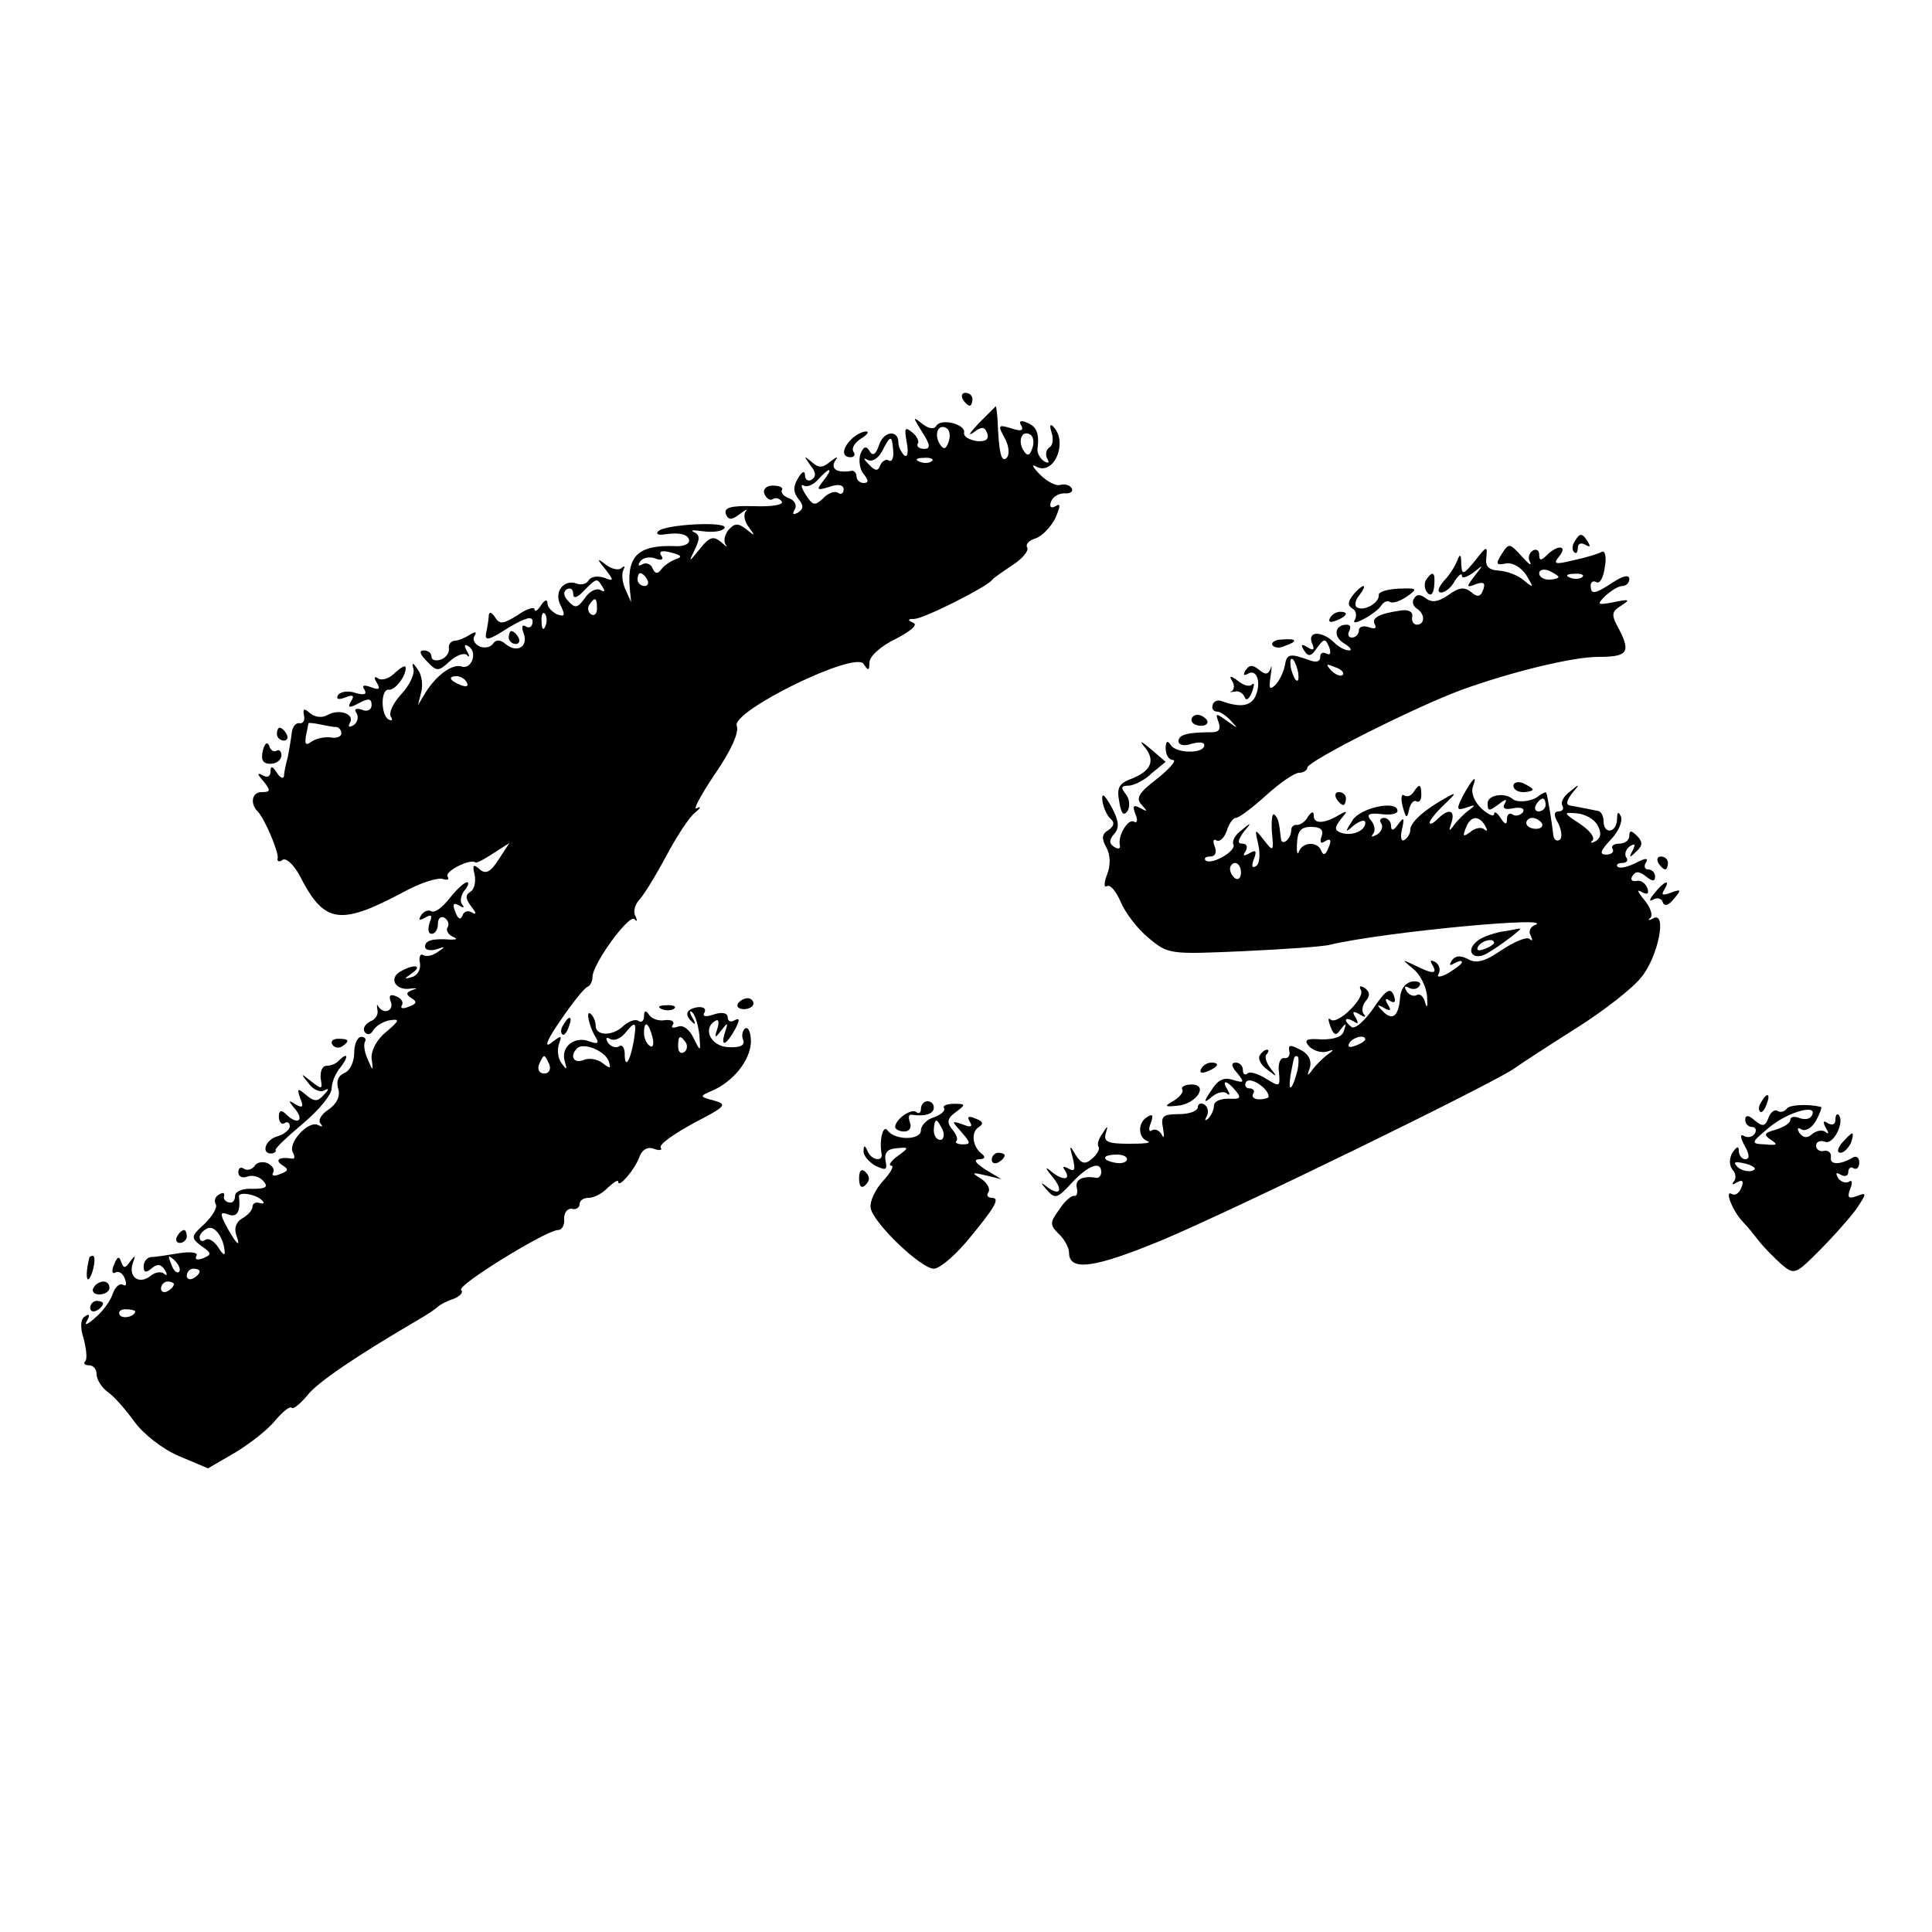 <?xml version="1.0" standalone="no"?>
<!DOCTYPE svg PUBLIC "-//W3C//DTD SVG 20010904//EN"
 "http://www.w3.org/TR/2001/REC-SVG-20010904/DTD/svg10.dtd">
<svg version="1.0" xmlns="http://www.w3.org/2000/svg"
 width="300pt" height="300pt" viewBox="0 0 300 300"
 preserveAspectRatio="xMidYMid meet">
<g transform="translate(0,300) scale(0.1,-0.1)"
fill="#000000" stroke="none">
<path d="M1495 2380 c3 -5 8 -10 11 -10 2 0 4 5 4 10 0 6 -5 10 -11 10 -5 0
-7 -4 -4 -10z"/>
<path d="M1520 2343 c-14 -15 -18 -21 -9 -15 13 10 18 10 22 -1 3 -9 -2 -13
-16 -12 -12 2 -21 7 -20 13 3 13 -35 23 -43 11 -3 -6 -12 -5 -22 3 -15 12 -15
11 0 -13 13 -20 13 -26 3 -26 -8 0 -12 4 -10 8 3 3 -1 12 -9 18 -11 9 -12 6
-8 -16 3 -16 1 -24 -4 -20 -5 5 -9 14 -9 20 0 20 -23 18 -30 -4 -5 -15 -10
-18 -15 -9 -5 8 -9 7 -14 -5 -3 -10 -1 -24 5 -31 8 -10 8 -14 0 -14 -6 0 -11
5 -11 10 0 5 -3 9 -7 9 -22 -4 -33 2 -27 14 6 9 5 9 -7 0 -12 -10 -18 -10 -29
0 -12 10 -12 9 -2 -5 9 -11 10 -18 2 -23 -5 -3 -10 0 -10 7 0 8 -5 6 -11 -5
-8 -13 -7 -22 1 -32 8 -10 8 -15 -1 -21 -8 -4 -9 -3 -5 5 4 6 0 14 -8 17 -9 3
-14 9 -12 13 3 4 -4 7 -14 7 -10 0 -16 -6 -13 -13 3 -7 9 -11 13 -8 5 3 11 1
14 -4 3 -5 -16 -8 -43 -7 -36 1 -47 -2 -44 -12 4 -10 9 -10 22 0 9 7 13 8 9 4
-4 -5 -2 -16 5 -25 10 -14 10 -14 -4 -3 -13 10 -18 10 -28 -1 -6 -8 -8 -18 -4
-23 4 -5 1 -3 -7 4 -12 10 -18 9 -33 -10 -18 -22 -18 -22 -8 -1 8 16 8 23 -2
27 -6 3 0 3 15 1 15 -2 30 0 33 5 7 11 -93 6 -103 -5 -4 -4 0 -6 8 -5 26 4 40
0 40 -10 0 -5 -10 -9 -22 -8 -57 2 -75 -15 -70 -67 l2 -20 -9 20 c-5 11 -6 25
-3 30 3 6 2 7 -3 3 -4 -4 -15 -2 -24 5 -14 11 -15 10 -1 -7 14 -18 13 -19 -2
-13 -10 3 -20 2 -24 -4 -3 -6 -12 -8 -19 -5 -20 7 -36 -14 -24 -35 7 -15 6
-17 -6 -13 -8 4 -15 11 -15 18 0 6 -5 4 -10 -4 -5 -8 -10 -11 -10 -6 0 4 -12
1 -26 -9 -22 -14 -28 -15 -35 -4 -5 8 -9 10 -10 4 0 -5 -2 -18 -4 -27 -3 -14
3 -13 34 7 27 16 38 19 38 10 0 -8 -5 -11 -10 -8 -6 4 -8 0 -4 -10 8 -21 -10
-32 -28 -17 -8 7 -15 7 -19 1 -4 -6 -13 -8 -21 -5 -8 4 -12 11 -8 17 4 6 1 7
-8 1 -8 -5 -18 -9 -24 -9 -5 -1 -9 -6 -8 -12 1 -6 -4 -14 -12 -17 -8 -3 -15
-1 -15 4 0 6 -5 10 -12 10 -8 0 -6 -6 5 -17 15 -16 18 -16 35 0 10 9 22 14 27
10 4 -5 5 -2 0 6 -5 9 -4 12 3 7 14 -9 4 -36 -11 -31 -14 5 -39 -13 -56 -40
l-12 -20 5 20 c3 11 1 27 -5 35 -8 12 -10 12 -7 1 2 -8 -6 -25 -19 -39 -12
-13 -20 -29 -16 -35 3 -5 2 -7 -4 -4 -12 8 -12 48 1 46 9 -1 26 20 26 34 0 5
-7 1 -16 -7 -8 -9 -20 -13 -26 -10 -7 5 -8 2 -3 -6 6 -10 4 -12 -9 -7 -11 4
-15 3 -10 -4 4 -7 0 -9 -14 -5 -11 4 -23 2 -27 -3 -4 -7 1 -8 11 -4 12 5 15 3
9 -6 -6 -10 -3 -11 12 -3 15 8 20 8 20 -3 0 -7 -7 -11 -15 -7 -10 3 -13 1 -8
-6 3 -6 1 -14 -5 -18 -7 -4 -9 -3 -6 3 9 14 -16 23 -34 13 -8 -5 -19 -4 -27 2
-10 9 -12 8 -10 -3 2 -8 -2 -13 -7 -12 -6 1 -11 -6 -12 -15 -1 -9 -4 -26 -6
-37 -3 -11 -6 -24 -6 -30 -1 -5 -6 -3 -11 5 -7 11 -10 11 -10 2 0 -8 -5 -10
-12 -6 -9 5 -9 2 1 -9 12 -15 11 -17 -3 -17 -15 0 -18 -18 -6 -30 10 -9 34
-65 31 -73 -1 -5 3 -6 8 -2 6 3 17 -8 26 -24 38 -75 62 -79 160 -27 27 15 55
24 63 21 7 -2 10 -1 7 4 -5 8 35 28 43 22 2 -2 14 5 28 14 l25 16 -17 -26
c-12 -19 -20 -23 -29 -15 -10 9 -12 7 -8 -8 2 -11 0 -23 -7 -27 -8 -5 -7 -11
2 -23 8 -10 8 -13 1 -9 -6 4 -13 2 -15 -5 -3 -7 -7 -5 -11 6 -5 12 -3 15 6 10
6 -4 9 -4 5 1 -4 4 -3 14 3 22 6 7 8 13 4 13 -4 0 -16 -11 -27 -25 -11 -14
-23 -23 -28 -20 -5 3 -12 0 -16 -6 -5 -8 -3 -9 6 -4 10 6 12 4 7 -8 -3 -10 -2
-17 3 -17 6 0 10 7 10 16 0 8 5 12 10 9 6 -4 8 -10 5 -15 -3 -4 1 -11 7 -14 9
-4 8 -5 -2 -5 -28 2 -40 -1 -40 -11 0 -5 8 -7 18 -4 14 5 14 4 2 -4 -8 -6 -18
-8 -23 -5 -4 3 -7 -3 -5 -12 2 -10 -4 -20 -12 -22 -13 -4 -13 -3 0 6 18 13 1
14 -19 2 -18 -11 -6 -30 17 -26 9 1 11 0 3 -2 -11 -4 -11 -7 -2 -13 9 -5 8 -9
-4 -13 -9 -4 -14 -3 -11 2 3 5 -1 11 -9 14 -9 4 -12 1 -8 -9 5 -14 -12 -20
-20 -6 -2 4 -2 1 -1 -6 2 -7 -3 -15 -11 -18 -8 -4 -12 -11 -9 -16 4 -6 10 -5
14 3 5 7 17 14 27 15 14 2 13 -1 -7 -18 -15 -12 -24 -29 -23 -42 3 -20 2 -20
-6 -1 -5 11 -7 23 -4 28 2 4 -1 7 -6 7 -6 0 -11 -11 -11 -25 0 -14 -7 -28 -15
-31 -10 -4 -13 -13 -10 -24 4 -12 -2 -24 -15 -33 -11 -7 -17 -17 -12 -22 4 -5
2 -5 -4 -2 -15 8 -48 -28 -39 -43 3 -6 3 -10 -2 -9 -19 3 -27 -2 -15 -10 11
-7 10 -9 -3 -14 -9 -4 -14 -3 -11 2 3 5 -1 11 -9 15 -8 3 -17 1 -20 -5 -4 -5
-11 -7 -16 -4 -5 4 -9 1 -9 -5 0 -7 6 -10 14 -7 8 3 19 0 25 -7 8 -9 4 -12
-17 -12 -15 1 -27 -4 -27 -11 0 -7 -4 -12 -10 -10 -5 1 -9 6 -7 10 1 5 -2 6
-8 2 -6 -3 -8 -10 -5 -15 3 -5 -5 -18 -17 -30 -22 -20 -22 -22 -5 -35 16 -11
16 -13 2 -19 -9 -3 -13 -2 -10 4 3 5 -8 7 -27 4 -18 -3 -38 -6 -44 -6 -6 -1
-11 -7 -11 -15 0 -9 4 -10 13 -2 9 7 14 6 20 -3 4 -7 4 -10 -1 -6 -4 4 -14 3
-21 -3 -17 -14 -35 -3 -28 19 5 13 4 14 -4 3 -8 -11 -10 -11 -14 0 -3 9 -6 8
-11 -5 -4 -9 -3 -15 2 -12 5 3 12 -1 15 -10 3 -8 2 -12 -3 -9 -5 3 -12 -3 -16
-14 -3 -10 -15 -27 -27 -37 -12 -11 -18 -13 -13 -5 5 9 4 12 -3 7 -7 -4 -8
-17 -2 -35 4 -16 6 -32 2 -35 -3 -3 0 -6 6 -6 7 0 12 -6 12 -14 0 -8 8 -21 18
-28 10 -7 28 -28 41 -46 14 -19 43 -42 69 -53 l45 -19 43 25 c23 14 51 36 62
50 11 13 22 22 25 19 2 -3 13 6 24 19 16 21 79 63 173 118 14 8 27 17 30 20 3
3 14 9 24 12 10 4 16 10 12 14 -7 7 131 92 150 93 7 0 11 8 10 18 0 9 5 16 12
15 6 -2 12 2 12 7 0 6 6 10 14 10 8 0 22 7 30 16 9 8 16 13 16 9 0 -11 26 19
33 39 4 11 13 16 23 12 8 -3 13 -2 10 2 -3 5 20 21 51 38 50 26 53 29 32 35
-23 6 -23 7 -4 15 33 14 60 47 61 76 0 15 -4 24 -9 21 -4 -3 -6 -11 -3 -18 3
-8 -4 -12 -23 -11 -27 1 -41 29 -20 41 5 3 6 -2 3 -12 -5 -15 -4 -16 6 -3 10
13 11 13 6 -2 -8 -25 1 -22 15 3 8 15 8 19 0 15 -6 -4 -11 -2 -11 4 0 7 -8 9
-21 5 -14 -5 -19 -3 -15 3 3 6 -2 9 -11 8 -18 -3 -21 -12 -7 -24 4 -4 4 0 -1
8 -5 8 -4 12 0 8 5 -5 9 -20 11 -35 2 -27 2 -27 -9 -5 -6 13 -16 21 -24 18 -8
-3 -12 -2 -8 3 3 5 -3 8 -12 7 -10 -2 -21 2 -25 8 -5 8 -8 7 -8 -2 0 -7 -4
-11 -9 -7 -5 3 -15 -1 -23 -8 -16 -16 -43 -16 -43 0 0 6 -3 14 -7 18 -9 9 -4
-17 6 -34 7 -11 5 -13 -9 -8 -23 9 -45 -9 -38 -31 4 -14 3 -14 -5 -3 -6 8 -7
21 -4 30 5 14 4 14 -13 1 -11 -8 -4 8 15 35 19 28 38 52 43 53 4 2 7 9 7 15 0
20 56 97 65 90 4 -5 5 -3 2 4 -4 6 -2 17 5 25 7 7 26 38 42 68 16 30 36 61 45
68 9 7 10 11 3 7 -7 -4 6 20 28 53 25 36 38 65 34 75 -8 23 184 117 197 96 7
-11 9 -11 9 2 0 10 18 26 41 37 23 12 35 22 27 25 -9 4 -9 6 2 6 16 1 111 49
120 60 3 4 18 14 33 24 15 10 25 22 22 27 -3 5 3 11 13 14 11 4 24 18 31 32 8
19 8 23 0 18 -7 -4 -10 -1 -7 7 3 8 12 13 21 13 9 -1 14 3 11 8 -3 5 -11 7
-18 5 -6 -2 -20 5 -31 16 -11 11 -14 17 -7 13 29 -17 52 40 26 63 -4 3 -4 -2
-1 -11 3 -10 2 -20 -4 -23 -5 -4 -6 -11 -3 -17 4 -7 2 -8 -5 -4 -6 4 -11 13
-10 19 3 24 -1 35 -17 41 -9 4 -13 2 -8 -5 4 -8 -1 -9 -16 -4 -20 6 -21 5 -10
-15 7 -13 8 -26 3 -31 -8 -8 -12 7 -14 59 -1 12 -2 22 -3 21 0 0 -12 -12 -26
-26z m-47 -29 c-4 -12 -8 -13 -14 -3 -9 15 -2 32 11 24 5 -3 6 -13 3 -21z
m130 -10 c-4 -12 -8 -13 -14 -3 -9 15 -2 32 11 24 5 -3 6 -13 3 -21z m-216 -4
c1 -11 -2 -18 -7 -15 -4 3 -10 -1 -13 -7 -3 -10 -8 -10 -18 1 -8 8 -9 11 -2 7
7 -4 17 2 23 14 13 25 15 25 17 0z m60 -16 c-3 -3 -12 -4 -19 -1 -8 3 -5 6 6
6 11 1 17 -2 13 -5z m-168 -30 c-12 -15 -11 -16 9 -10 14 5 22 3 22 -4 0 -6
-4 -9 -9 -5 -5 3 -16 -1 -23 -9 -13 -12 -16 -11 -27 6 -7 11 -8 17 -3 14 5 -3
15 1 22 9 7 8 15 15 17 15 3 0 -1 -7 -8 -16z m-229 -122 c-8 -3 -19 -10 -23
-16 -6 -8 -10 -7 -14 2 -2 6 -10 9 -15 6 -7 -4 -8 -2 -4 4 4 6 14 8 23 5 10
-4 14 -2 10 4 -5 7 1 9 15 5 16 -4 18 -7 8 -10z m-45 -32 c3 -5 1 -10 -4 -10
-6 0 -11 5 -11 10 0 6 2 10 4 10 3 0 8 -4 11 -10z m-69 -12 c4 -6 3 -8 -4 -4
-6 3 -17 -2 -24 -13 -11 -15 -15 -16 -25 -5 -8 8 -9 15 -3 19 6 3 10 0 10 -7
0 -8 6 -7 17 5 20 20 20 20 29 5z m-9 -33 c0 -8 -4 -12 -9 -9 -5 3 -6 10 -3
15 9 13 12 11 12 -6z m-80 -27 c-3 -8 -6 -5 -6 6 -1 11 2 17 5 13 3 -3 4 -12
1 -19z m-122 -88 c3 -6 -1 -7 -9 -4 -18 7 -21 14 -7 14 6 0 13 -4 16 -10z
m-202 -69 c4 -1 7 -5 7 -10 0 -5 -8 -8 -17 -6 -10 1 -23 -2 -30 -7 -8 -6 -10
-4 -8 9 2 10 4 19 4 20 1 1 9 0 19 -2 9 -2 20 -4 25 -4z m461 -488 c-6 -33
-14 -43 -14 -19 0 9 -4 15 -9 11 -5 -3 -13 0 -17 6 -4 7 -3 9 3 6 6 -4 16 0
23 8 17 21 19 19 14 -12z m29 7 c3 -11 1 -18 -4 -14 -5 3 -9 12 -9 20 0 20 7
17 13 -6z m52 -9 c3 -5 2 -12 -3 -15 -5 -3 -9 1 -9 9 0 17 3 19 12 6z m-120
-28 c4 -13 3 -13 -9 -4 -7 6 -21 9 -30 5 -15 -6 -22 6 -10 18 9 10 42 -3 49
-19z m-92 -6 c3 -8 -1 -14 -8 -14 -7 0 -11 6 -8 14 3 7 6 13 8 13 2 0 5 -6 8
-13z m-446 -211 c4 -4 3 -6 -4 -4 -6 2 -11 -1 -11 -6 0 -5 -7 -13 -16 -18 -9
-5 -13 -15 -9 -26 8 -22 -1 -13 -16 15 -10 19 -9 22 4 17 13 -5 19 5 16 28 -1
8 26 4 36 -6z m-58 -81 c0 -5 -4 -2 -10 8 -6 9 -14 15 -20 12 -5 -4 -9 -2 -9
4 0 5 6 11 13 14 11 4 25 -16 26 -38z m-71 -30 c-3 -3 -9 2 -12 12 -6 14 -5
15 5 6 7 -7 10 -15 7 -18z m32 1 c0 -3 -4 -8 -10 -11 -5 -3 -10 -1 -10 4 0 6
5 11 10 11 6 0 10 -2 10 -4z m-40 -20 c0 -3 -4 -8 -10 -11 -5 -3 -10 -1 -10 4
0 6 5 11 10 11 6 0 10 -2 10 -4z m-60 -42 c0 -8 -19 -13 -24 -6 -3 5 1 9 9 9
8 0 15 -2 15 -3z"/>
<path d="M1322 2318 c-15 -15 -15 -28 -1 -28 5 0 8 4 4 9 -3 6 3 14 12 20 10
6 13 11 8 11 -6 0 -16 -5 -23 -12z"/>
<path d="M2445 2159 c-4 -6 -4 -13 -1 -16 3 -4 6 -1 6 6 0 7 5 9 12 5 7 -4 8
-3 4 4 -9 15 -13 15 -21 1z"/>
<path d="M2332 2140 c-10 -16 -9 -18 6 -15 11 2 24 -6 32 -18 12 -20 12 -21
-4 -8 -9 8 -26 14 -39 15 -16 1 -21 7 -19 21 2 18 0 17 -17 -5 -19 -23 -21
-24 -22 -5 0 14 -2 16 -6 5 -3 -8 -12 -23 -21 -32 -9 -11 -11 -18 -4 -18 6 0
16 8 21 18 6 9 11 13 11 8 0 -5 8 -2 18 5 16 13 16 13 2 -5 -14 -18 -13 -19 2
-13 12 4 15 2 11 -9 -4 -11 -9 -12 -19 -3 -10 8 -19 7 -35 -5 -16 -11 -26 -12
-35 -5 -8 6 -14 7 -18 0 -4 -5 -2 -12 4 -16 13 -8 13 -25 0 -25 -5 0 -9 6 -7
13 1 7 -6 11 -18 9 -35 -5 -46 -12 -40 -22 3 -6 -1 -7 -9 -4 -9 3 -16 1 -16
-5 0 -6 -5 -11 -11 -11 -5 0 -7 5 -4 10 3 6 2 10 -4 10 -19 0 -21 -19 -4 -29
10 -6 13 -11 8 -11 -6 0 -16 5 -23 12 -18 18 -42 19 -35 0 5 -11 3 -13 -7 -7
-9 6 -11 4 -5 -5 6 -10 11 -10 20 4 11 15 13 15 19 1 3 -9 2 -13 -4 -10 -6 3
-10 1 -10 -5 0 -8 -7 -9 -17 -5 -31 11 -35 10 -38 -9 -2 -10 -9 -24 -15 -30
-9 -8 -10 -5 -7 14 2 14 2 19 0 12 -4 -10 -8 -10 -18 -2 -10 8 -15 8 -21 -1
-4 -7 -3 -9 4 -5 14 8 21 -15 11 -36 -8 -15 -24 -17 -54 -6 -5 1 -11 -1 -12
-7 -2 -5 1 -10 7 -10 5 0 15 -7 22 -15 11 -12 11 -12 -6 0 -18 13 -19 13 -14
-1 4 -11 1 -16 -10 -16 -39 0 -52 -4 -52 -14 0 -6 9 -8 20 -4 11 3 20 3 20 -2
0 -14 -44 -13 -52 0 -5 8 -8 6 -8 -5 0 -10 5 -18 11 -18 7 0 -4 -13 -24 -29
-29 -22 -34 -31 -24 -41 9 -10 9 -11 -2 -5 -11 6 -13 4 -8 -9 4 -9 3 -15 -2
-12 -9 6 -26 -22 -22 -37 1 -5 -3 -6 -9 -2 -8 5 -8 11 0 20 9 10 7 21 -4 42
-12 21 -16 23 -14 8 2 -11 8 -23 13 -27 6 -5 5 -11 -4 -17 -10 -6 -11 -13 -3
-27 6 -11 7 -27 1 -42 -5 -13 -5 -21 0 -18 5 3 14 -8 21 -24 7 -17 26 -42 43
-56 31 -26 33 -26 147 -21 63 3 124 7 135 10 84 20 361 46 317 30 -6 -3 -9
-10 -5 -16 3 -7 3 -9 -2 -5 -4 4 -23 -4 -43 -17 -26 -18 -40 -22 -53 -14 -12
6 -20 5 -25 -3 -4 -7 -3 -8 4 -4 7 4 12 5 12 2 0 -3 -10 -10 -21 -17 -13 -7
-19 -7 -15 -1 3 6 1 14 -5 18 -8 4 -9 3 -5 -4 9 -15 1 -15 -27 -1 -21 10 -21
10 -2 -6 10 -8 20 -27 21 -43 1 -15 0 -19 -3 -9 -2 9 -8 15 -13 12 -5 -3 -12
0 -16 6 -4 7 -3 9 4 5 6 -3 13 -2 16 3 4 5 -2 8 -11 7 -11 -2 -18 -12 -19 -25
-2 -29 -12 -37 -27 -21 -10 10 -9 11 2 5 10 -6 12 -4 6 5 -5 9 -4 11 3 6 8 -5
10 -1 6 9 -5 12 -12 8 -31 -20 -13 -19 -28 -33 -34 -30 -5 4 -9 8 -9 11 0 3 5
2 12 -2 7 -5 8 -3 3 6 -6 9 -4 11 6 5 8 -5 11 -5 7 0 -4 4 -3 14 3 21 7 8 6
14 -2 20 -7 4 -9 3 -6 -3 8 -12 -37 -56 -47 -46 -4 4 -4 -1 0 -11 5 -14 9 -15
16 -4 8 10 9 10 5 -2 -2 -10 -15 -14 -35 -14 -24 2 -28 -1 -19 -11 7 -7 19
-10 27 -8 12 4 12 3 1 -5 -7 -5 -18 -16 -23 -23 -8 -11 -9 -10 -4 3 3 11 -2
22 -15 28 -15 8 -19 8 -17 -2 2 -7 -2 -12 -8 -11 -6 1 -10 -9 -8 -22 2 -23 1
-23 -20 -10 -13 8 -26 12 -29 8 -4 -3 -7 -1 -7 5 0 7 -5 12 -11 12 -8 0 -7 -6
2 -16 12 -15 11 -16 -6 -11 -15 5 -24 0 -34 -16 -13 -19 -12 -21 1 -10 8 7 19
9 23 5 5 -4 5 -1 1 6 -10 16 -1 15 13 -2 9 -11 7 -13 -11 -12 -13 0 -23 -4
-23 -11 0 -6 -4 -15 -9 -20 -5 -4 -6 -3 -2 4 3 6 2 14 -4 18 -5 3 -10 1 -10
-4 0 -6 -13 -11 -29 -11 -25 0 -29 -3 -25 -22 2 -13 2 -17 -2 -10 -3 6 -10 10
-15 7 -5 -4 -6 2 -2 11 4 12 3 15 -5 10 -16 -9 -15 -33 0 -38 7 -3 -6 -4 -29
-4 -32 0 -40 3 -36 16 4 13 3 13 -5 0 -6 -8 -9 -17 -6 -21 2 -4 -3 -12 -10
-18 -11 -10 -17 -8 -26 6 -9 16 -10 15 -4 -6 4 -17 3 -21 -6 -16 -9 5 -11 4
-6 -3 10 -16 -6 -15 -24 1 -8 6 -6 2 4 -10 19 -23 11 -32 -12 -13 -7 5 -5 2 3
-7 13 -15 16 -15 39 10 26 28 46 35 46 17 0 -5 -3 -9 -7 -9 -22 4 -34 -3 -31
-15 2 -8 0 -14 -4 -13 -4 1 -15 -8 -23 -21 -15 -20 -15 -24 -1 -38 9 -8 16
-22 16 -29 0 -30 40 -24 146 20 118 50 503 238 544 265 14 10 59 39 100 65 41
26 86 61 99 78 26 32 40 103 18 91 -7 -4 -9 -3 -4 1 4 5 -1 17 -10 28 -10 12
-12 17 -4 12 9 -5 12 -3 9 6 -3 8 -11 13 -17 11 -7 -1 -10 2 -6 8 5 8 11 7 21
-1 10 -8 14 -8 14 0 0 6 -5 11 -11 11 -5 0 -7 5 -3 11 4 7 -1 7 -16 -1 -12 -6
-24 -9 -28 -6 -3 3 0 6 7 6 7 0 10 4 6 9 -3 5 0 13 6 17 8 5 9 3 4 -7 -6 -11
-5 -12 6 -1 10 9 10 15 1 24 -9 9 -12 9 -12 0 0 -7 -7 -12 -16 -12 -8 0 -13
-4 -10 -8 3 -5 -2 -9 -10 -9 -11 0 -9 6 7 23 12 12 19 29 16 36 -4 9 -6 7 -6
-4 -1 -22 -21 -24 -21 -3 0 8 -4 16 -10 16 -5 1 -14 3 -20 4 -5 1 -15 3 -21 4
-8 1 -7 7 2 19 13 15 12 16 -3 3 -10 -7 -15 -17 -12 -22 3 -5 0 -9 -6 -9 -7 0
-8 -6 0 -19 5 -11 6 -22 2 -25 -5 -3 -9 0 -10 7 -2 19 -9 62 -11 66 0 2 -7 -1
-13 -6 -11 -8 -33 -10 -40 -3 -13 10 -38 5 -38 -7 0 -13 2 -13 17 -2 10 8 14
9 10 2 -5 -8 -1 -11 13 -8 11 2 18 0 15 -6 -4 -5 -11 -7 -16 -4 -5 4 -9 0 -9
-7 0 -9 -3 -9 -10 2 -5 8 -10 11 -10 6 0 -5 -9 -1 -19 8 -12 11 -17 25 -14 34
8 22 -1 13 -16 -15 -10 -20 -9 -22 6 -17 14 5 15 4 4 -4 -7 -5 -18 -16 -23
-23 -8 -11 -9 -10 -4 4 6 20 -5 22 -22 5 -7 -7 -12 -9 -12 -5 0 3 10 16 23 28
19 18 19 20 2 10 -33 -18 -55 -38 -55 -49 0 -6 -4 -13 -9 -16 -5 -4 -7 4 -4
16 4 19 3 20 -6 8 -7 -10 -11 -11 -11 -2 0 6 -5 12 -11 12 -5 0 -8 -4 -4 -9 3
-5 0 -13 -7 -17 -7 -4 -10 -4 -6 1 4 4 3 14 -3 21 -8 9 -4 12 15 10 15 -2 26
0 26 5 0 17 -58 5 -70 -15 -12 -19 -12 -20 3 -7 10 7 17 9 17 3 0 -12 -21 -21
-38 -15 -10 4 -10 8 0 21 11 13 11 14 -2 7 -23 -14 -40 -15 -40 -2 0 8 -3 7
-9 -1 -4 -8 -12 -13 -17 -13 -5 1 -9 -3 -9 -8 0 -14 -15 -26 -16 -13 -3 26 -4
31 -10 37 -4 3 -5 -9 -4 -27 3 -31 2 -31 -12 -13 -15 19 -15 19 -9 -7 3 -15 2
-30 -4 -33 -6 -4 -7 1 -3 11 5 13 3 15 -7 9 -9 -5 -11 -4 -6 3 4 7 2 12 -5 12
-8 0 -7 5 2 18 13 15 12 16 -3 3 -10 -7 -15 -17 -13 -22 6 -10 -34 -33 -43
-25 -3 3 0 6 7 6 8 0 11 6 7 16 -3 8 -2 12 3 9 5 -3 12 4 16 15 3 11 10 20 14
20 5 0 26 16 47 35 21 19 44 35 51 35 7 0 13 4 13 8 0 10 167 94 240 121 78
28 172 51 212 51 45 0 50 7 33 41 -14 25 -13 29 3 39 14 9 12 10 -12 5 -26 -5
-27 -4 -13 10 9 8 20 15 26 15 6 0 11 5 11 11 0 7 -10 5 -25 -5 -29 -19 -35
-20 -35 -5 0 5 4 8 9 5 5 -3 11 7 13 24 3 16 0 26 -5 23 -5 -3 -25 -9 -44 -13
-28 -7 -32 -6 -22 6 14 17 -2 19 -19 2 -9 -9 -12 -9 -12 1 0 7 -5 9 -10 6 -6
-4 -8 -12 -4 -18 3 -7 -3 -2 -13 9 -19 21 -20 21 -31 4z m88 -36 c0 -2 -7 -4
-15 -4 -8 0 -15 4 -15 10 0 5 7 7 15 4 8 -4 15 -8 15 -10z m37 0 c-3 -3 -12
-4 -19 -1 -8 3 -5 6 6 6 11 1 17 -2 13 -5z m-441 -150 c1 -9 0 -13 -4 -10 -3
4 -7 14 -8 22 -1 9 0 13 4 10 3 -4 7 -14 8 -22z m69 -2 c-3 -3 -11 0 -18 7 -9
10 -8 11 6 5 10 -3 15 -9 12 -12z m315 -202 c0 -5 -5 -10 -11 -10 -5 0 -7 5
-4 10 3 6 8 10 11 10 2 0 4 -4 4 -10z m81 -32 c6 -11 5 -19 -3 -24 -7 -4 -10
-3 -5 1 4 5 -5 16 -20 26 -26 17 -26 18 -4 16 12 -1 27 -9 32 -19z m-175 0 c4
-7 4 -10 -1 -6 -4 4 -14 3 -22 -4 -11 -8 -12 -7 -7 6 7 19 20 21 30 4z m88 4
c3 -5 -1 -9 -9 -9 -8 0 -15 4 -15 9 0 4 4 8 9 8 6 0 12 -4 15 -8z m-342 -21
c-3 -9 -1 -12 6 -7 8 5 10 1 5 -10 -4 -11 -8 -13 -11 -6 -5 16 -29 15 -35 0
-2 -7 -4 -2 -3 13 1 19 6 25 22 25 15 0 20 -5 16 -15z m-125 -56 c0 -8 -4 -12
-9 -9 -4 3 -8 9 -8 15 0 5 4 9 8 9 5 0 9 -7 9 -15z m193 -259 c0 -2 -7 -7 -16
-10 -8 -3 -12 -2 -9 4 6 10 25 14 25 6z m-105 -47 c-3 -12 -7 -24 -10 -27 -3
-3 -3 5 -1 19 6 30 5 29 10 29 3 0 3 -10 1 -21z m-45 -42 c0 -2 -7 -4 -15 -4
-8 0 -12 4 -9 9 3 4 0 8 -6 8 -6 0 -8 5 -5 10 6 9 35 -10 35 -23z m-220 -97
c0 -4 -7 -7 -15 -6 -23 3 -26 12 -5 13 11 1 20 -2 20 -7z"/>
<path d="M2214 2099 c-3 -6 -2 -15 3 -20 5 -5 9 -1 10 11 2 22 -2 25 -13 9z"/>
<path d="M2101 2076 c-8 -10 -9 -16 -1 -21 6 -3 7 -11 4 -17 -4 -6 1 -6 14 1
12 6 24 16 27 21 4 6 10 8 14 5 5 -2 16 2 26 9 17 12 16 13 -13 12 -18 -1 -32
-5 -31 -10 1 -12 -23 -26 -34 -19 -4 2 -3 11 4 19 6 8 9 14 6 14 -2 0 -10 -6
-16 -14z"/>
<path d="M2065 2040 c-3 -6 1 -7 9 -4 18 7 21 14 7 14 -6 0 -13 -4 -16 -10z"/>
<path d="M790 2010 c0 -5 5 -10 11 -10 5 0 7 5 4 10 -3 6 -8 10 -11 10 -2 0
-4 -4 -4 -10z"/>
<path d="M1976 1998 c3 -4 11 -5 19 -1 21 7 19 12 -4 10 -11 0 -18 -5 -15 -9z"/>
<path d="M1913 1943 c4 -6 4 -13 0 -16 -5 -2 -3 -2 4 -1 6 2 13 -2 16 -9 2 -6
7 -2 11 8 4 11 4 16 0 12 -4 -4 -14 -1 -22 6 -11 8 -14 8 -9 0z"/>
<path d="M1850 1882 c0 -5 7 -9 15 -9 8 0 12 4 9 9 -3 4 -9 8 -15 8 -5 0 -9
-4 -9 -8z"/>
<path d="M430 1860 c0 -5 5 -10 11 -10 5 0 7 5 4 10 -3 6 -8 10 -11 10 -2 0
-4 -4 -4 -10z"/>
<path d="M408 1834 c-3 -14 0 -20 12 -20 9 0 17 6 17 13 0 7 -4 10 -8 7 -4 -2
-9 1 -11 8 -3 7 -7 4 -10 -8z"/>
<path d="M1779 1838 c15 -20 8 -36 -24 -48 -18 -7 -21 -14 -17 -35 3 -19 7
-23 13 -14 4 7 3 19 -3 26 -8 10 -7 13 4 13 8 0 25 8 36 19 l22 18 -22 19
c-18 15 -20 15 -9 2z"/>
<path d="M2350 1780 c0 -6 7 -10 15 -10 8 0 15 2 15 4 0 2 -7 6 -15 10 -8 3
-15 1 -15 -4z"/>
<path d="M2195 1770 c-4 -6 -10 -8 -15 -5 -4 3 -5 -5 -2 -17 5 -19 7 -20 10
-5 2 9 7 15 11 13 4 -3 8 1 8 9 0 18 -3 19 -12 5z"/>
<path d="M2075 1760 c3 -5 8 -10 11 -10 2 0 4 5 4 10 0 6 -5 10 -11 10 -5 0
-7 -4 -4 -10z"/>
<path d="M2575 1660 c3 -5 8 -10 11 -10 2 0 4 5 4 10 0 6 -5 10 -11 10 -5 0
-7 -4 -4 -10z"/>
<path d="M2569 1613 c-8 -9 -9 -14 -2 -10 6 4 13 2 15 -4 2 -7 9 -5 17 5 12
14 12 16 -4 10 -13 -5 -16 -4 -11 4 11 18 0 14 -15 -5z"/>
<path d="M2330 1553 c-14 -3 -31 -9 -37 -15 -18 -15 -5 -30 15 -19 20 11 59
41 52 39 -3 0 -16 -3 -30 -5z m-10 -17 c0 -2 -7 -7 -16 -10 -8 -3 -12 -2 -9 4
6 10 25 14 25 6z"/>
<path d="M1146 1442 c-3 -5 1 -9 9 -9 8 0 15 4 15 9 0 4 -4 8 -9 8 -6 0 -12
-4 -15 -8z"/>
<path d="M1028 1433 c7 -3 16 -2 19 1 4 3 -2 6 -13 5 -11 0 -14 -3 -6 -6z"/>
<path d="M875 1409 c-4 -6 -5 -12 -2 -15 2 -3 7 2 10 11 7 17 1 20 -8 4z"/>
<path d="M516 1378 c3 -5 10 -6 15 -3 13 9 11 12 -6 12 -8 0 -12 -4 -9 -9z"/>
<path d="M1956 1361 c-3 -5 2 -15 12 -22 15 -12 16 -12 5 2 -7 9 -10 19 -6 22
3 4 4 7 0 7 -3 0 -8 -4 -11 -9z"/>
<path d="M526 1353 c-4 -5 -13 -8 -19 -8 -7 0 -10 -9 -9 -20 3 -17 2 -17 -15
-4 -16 13 -17 13 -4 -3 7 -10 18 -15 25 -11 7 4 7 1 -1 -7 -10 -11 -15 -11
-28 0 -13 11 -14 10 -9 -5 6 -14 4 -16 -7 -10 -12 8 -12 6 0 -8 14 -18 2 -24
-15 -7 -7 7 -11 6 -11 -4 0 -8 4 -13 9 -10 4 3 8 1 8 -5 0 -5 -9 -13 -21 -16
-18 -6 -24 -28 -6 -26 4 1 6 3 5 5 -2 2 17 20 42 41 25 21 45 45 45 55 0 9 6
24 14 33 13 17 11 24 -3 10z"/>
<path d="M1865 1340 c-3 -6 1 -7 9 -4 18 7 21 14 7 14 -6 0 -13 -4 -16 -10z"/>
<path d="M1836 1308 c2 -4 -4 -11 -13 -17 -16 -9 -15 -10 5 -8 29 2 50 33 22
33 -10 0 -17 -4 -14 -8z"/>
<path d="M2735 1289 c-4 -6 -5 -12 -2 -15 2 -3 7 2 10 11 7 17 1 20 -8 4z"/>
<path d="M1430 1278 c0 -6 -3 -8 -7 -5 -7 7 -33 -11 -33 -23 0 -3 6 -7 14 -7
8 0 12 6 9 14 -3 8 -2 13 3 12 19 -3 34 1 34 11 0 6 -4 10 -10 10 -5 0 -10 -5
-10 -12z"/>
<path d="M1466 1279 c2 -4 -5 -10 -16 -14 -11 -3 -20 -13 -20 -20 0 -16 -41
-16 -52 0 -7 9 -13 -16 -9 -37 2 -13 -17 -9 -22 5 -4 9 -6 9 -6 0 -1 -7 8 -17
18 -23 17 -8 19 -7 16 8 -2 12 3 18 17 19 20 2 20 1 2 -12 -11 -8 -15 -15 -10
-15 5 0 -1 -11 -13 -24 -12 -13 -21 -32 -19 -42 4 -23 78 -94 98 -94 9 0 31
19 50 41 45 54 54 69 40 69 -6 0 -9 4 -5 9 3 6 -3 15 -12 21 -15 9 -14 10 7 5
l25 -6 -25 15 c-15 10 -19 15 -10 16 9 0 11 3 5 8 -15 11 -18 34 -5 42 8 5 6
9 -5 13 -11 5 -14 3 -9 -5 5 -8 1 -9 -11 -4 -18 6 -18 6 -2 -12 14 -16 15 -19
2 -19 -8 0 -13 3 -10 5 3 3 0 11 -7 19 -8 10 -7 17 6 26 16 12 16 13 -3 13
-11 0 -18 -3 -15 -7z m-2 -34 c3 -8 1 -15 -4 -15 -6 0 -10 7 -10 15 0 8 2 15
4 15 2 0 6 -7 10 -15z"/>
<path d="M2774 1278 c-3 -4 -9 -6 -14 -3 -4 3 -11 -2 -14 -11 -5 -13 -9 -14
-21 -4 -10 9 -15 9 -15 1 0 -6 5 -11 11 -11 5 0 7 -5 4 -10 -4 -6 -11 -7 -17
-4 -6 4 -6 -2 1 -15 8 -14 8 -21 1 -21 -5 0 -10 6 -10 13 0 8 -3 7 -10 -3 -5
-9 -5 -19 0 -26 6 -6 6 -15 2 -19 -4 -5 -1 -5 5 -1 9 5 11 2 7 -8 -3 -9 -10
-13 -15 -10 -12 7 2 -28 18 -44 7 -7 18 -21 25 -30 7 -9 23 -25 34 -35 20 -17
22 -16 58 20 21 21 47 50 58 65 17 25 17 27 2 21 -14 -5 -16 -3 -11 11 4 9 3
15 -2 11 -5 -3 -13 0 -17 6 -4 8 -3 9 4 5 7 -4 12 -2 12 4 0 6 4 9 8 6 5 -3 9
1 9 9 0 8 -5 11 -11 7 -19 -11 -35 -11 -33 1 1 7 -4 11 -10 10 -7 -2 -13 2
-13 8 0 6 6 9 14 6 13 -5 31 31 21 42 -3 2 -5 -1 -5 -8 0 -7 -5 -9 -12 -5 -7
5 -8 2 -3 -7 5 -8 5 -11 0 -7 -4 4 -14 3 -21 -3 -8 -7 -14 -6 -20 2 -4 7 -3 9
4 5 6 -3 16 3 22 14 6 11 9 20 8 21 -19 5 -50 4 -54 -3z m39 -11 c-3 -5 -11
-6 -19 -3 -8 3 -14 2 -14 -3 0 -5 -10 -11 -22 -15 -19 -5 -20 -8 -8 -16 11 -7
10 -9 -9 -7 -23 1 -23 2 7 27 29 24 77 37 65 17z m-92 -85 c-7 -2 -18 1 -23 6
-8 8 -4 9 13 5 13 -4 18 -8 10 -11z"/>
<path d="M2860 1225 c-7 -9 -8 -15 -2 -15 5 0 12 7 16 15 3 8 4 15 2 15 -2 0
-9 -7 -16 -15z"/>
<path d="M1540 1199 c0 -5 5 -7 10 -4 6 3 10 8 10 11 0 2 -4 4 -10 4 -5 0 -10
-5 -10 -11z"/>
<path d="M1334 1170 c0 -13 4 -16 10 -10 7 7 7 13 0 20 -6 6 -10 3 -10 -10z"/>
<path d="M275 1080 c-3 -5 -1 -10 4 -10 6 0 11 5 11 10 0 6 -2 10 -4 10 -3 0
-8 -4 -11 -10z"/>
<path d="M139 1048 c-5 -18 -6 -38 -1 -34 7 8 12 36 6 36 -2 0 -4 -1 -5 -2z"/>
<path d="M145 1000 c-3 -5 1 -10 9 -10 9 0 16 5 16 10 0 6 -4 10 -9 10 -6 0
-13 -4 -16 -10z"/>
<path d="M140 969 c0 -5 5 -7 10 -4 6 3 10 8 10 11 0 2 -4 4 -10 4 -5 0 -10
-5 -10 -11z"/>
</g>
</svg>
